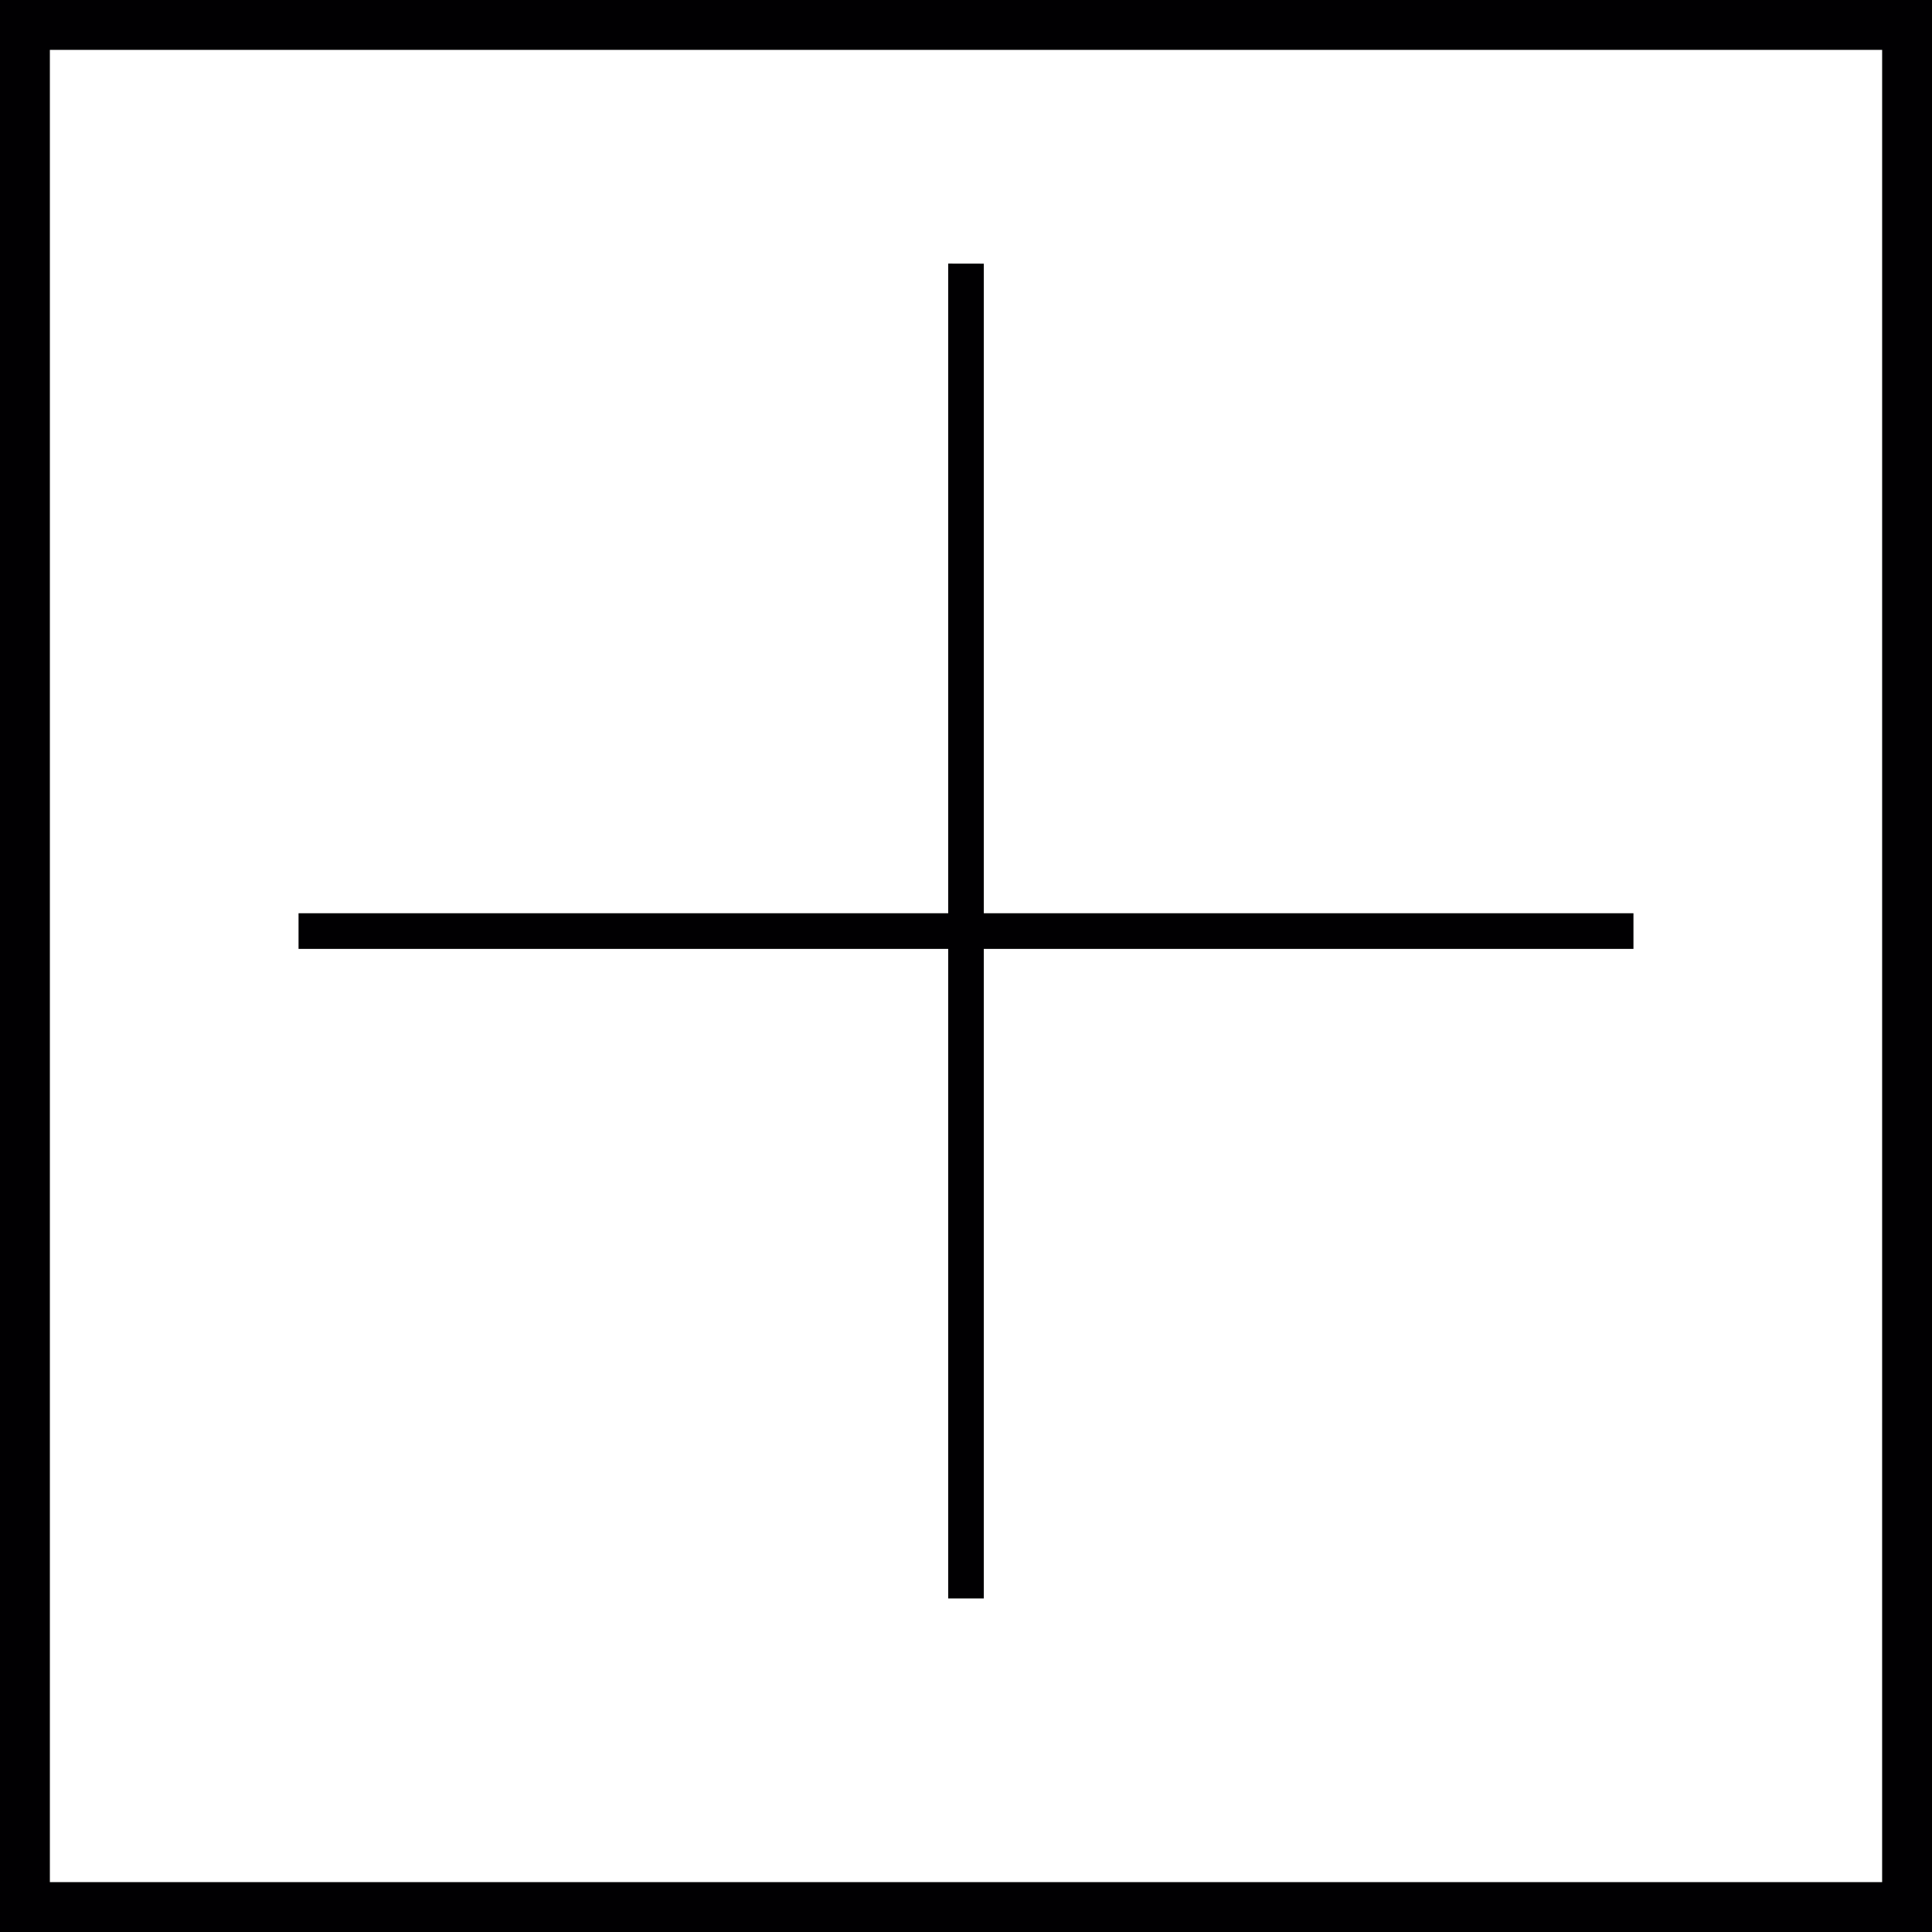 <?xml version="1.0" encoding="iso-8859-1"?>
<!-- Generator: Adobe Illustrator 18.1.1, SVG Export Plug-In . SVG Version: 6.00 Build 0)  -->
<svg version="1.1" id="Capa_1" xmlns="http://www.w3.org/2000/svg" xmlns:xlink="http://www.w3.org/1999/xlink" x="0px" y="0px"
	 viewBox="0 0 201.611 201.611" style="enable-background:new 0 0 201.611 201.611;" xml:space="preserve">
<g>
	<g>
		<path style="fill:#010002;" d="M0,0v201.611h201.611V0H0z M196.407,196.407H5.204V5.204h191.204
			C196.407,5.204,196.407,196.407,196.407,196.407z"/>
		<polygon style="fill:#010002;" points="98.948,166.807 102.663,166.807 102.663,99.02 170.457,99.02 170.457,95.301 
			102.663,95.301 102.663,27.514 98.948,27.507 98.948,95.301 31.154,95.301 31.154,99.02 98.948,99.02 		"/>
	</g>
</g>
<g>
</g>
<g>
</g>
<g>
</g>
<g>
</g>
<g>
</g>
<g>
</g>
<g>
</g>
<g>
</g>
<g>
</g>
<g>
</g>
<g>
</g>
<g>
</g>
<g>
</g>
<g>
</g>
<g>
</g>
</svg>
